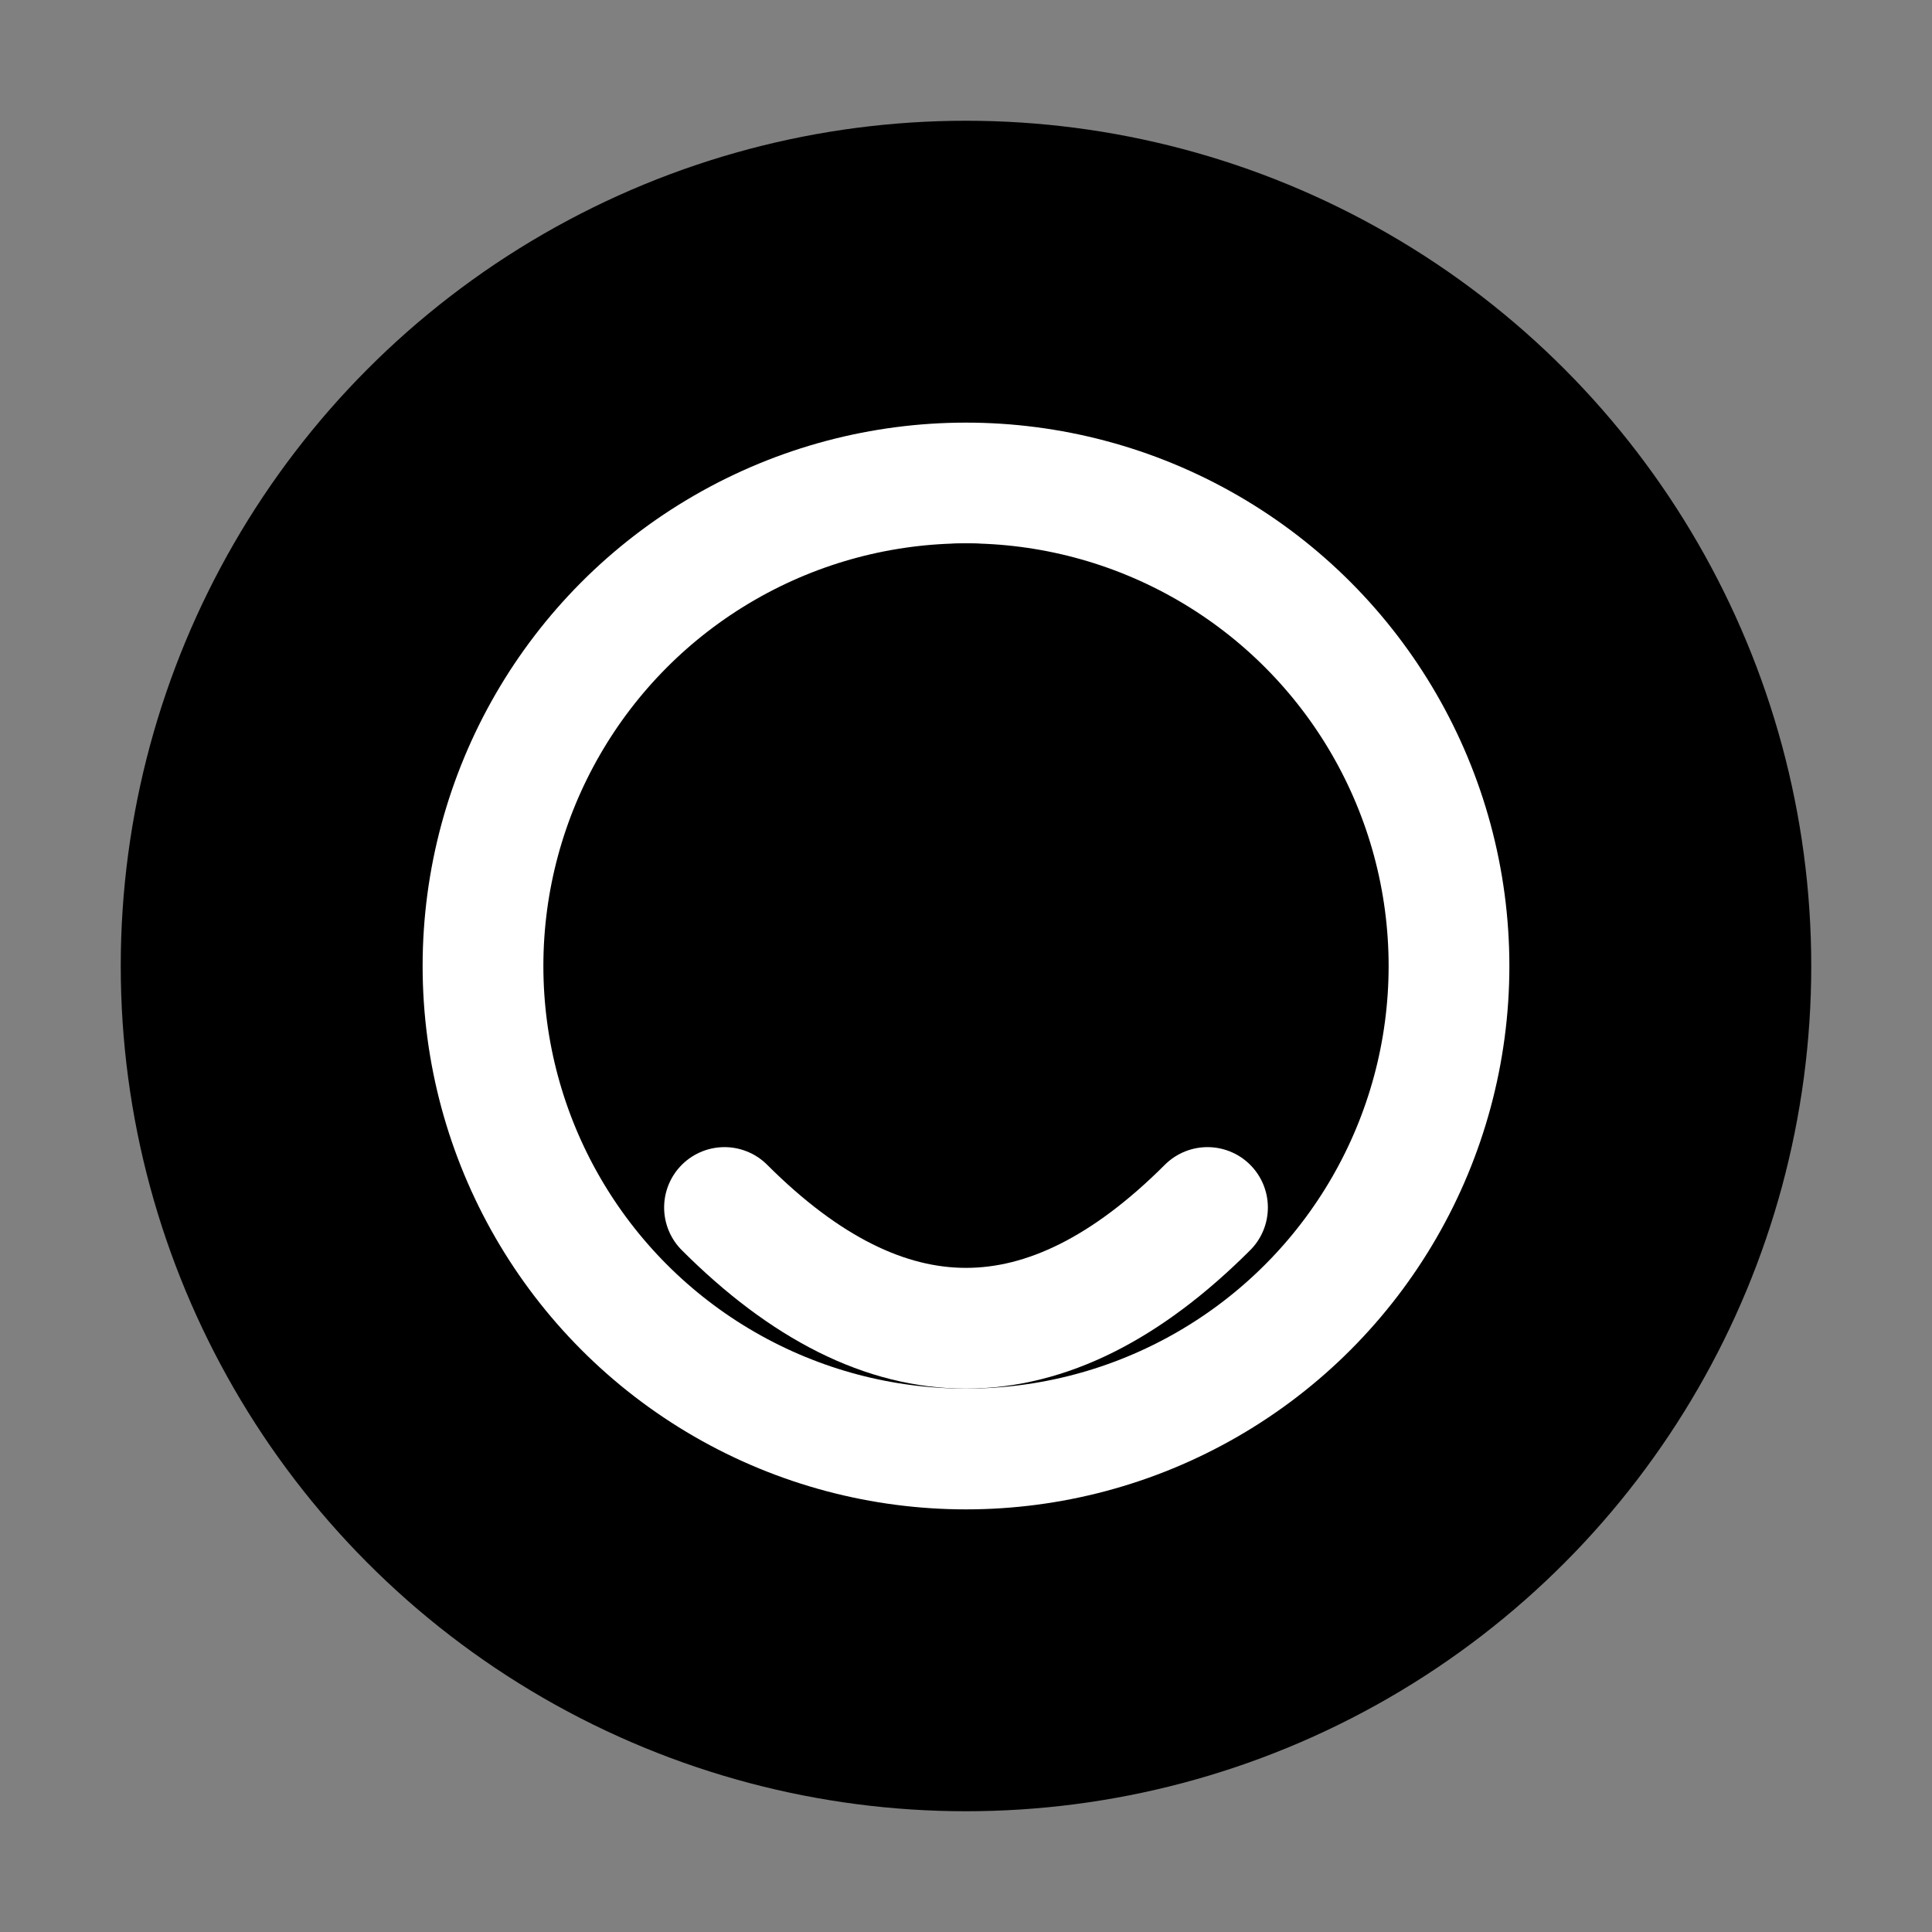 <svg version="1.1" xmlns="http://www.w3.org/2000/svg" viewBox="0 0 32 32" preserveAspectRatio="xMidYMid meet">
  <rect x="0" y="0" width="32" height="32" fill="#808080" stroke="none"/>
  <style>
    .logo-primary { fill: hsl(74 33% 34%); }
    .logo-accent { fill: hsl(21 58% 56%); fill-opacity: 0.8; }
  </style>
  <!-- Simplified logo for favicon -->
  <circle cx="16" cy="16" r="14" class="logo-primary"/>
  <circle cx="16" cy="16" r="8" fill="none" stroke="white" stroke-width="2"/>
  <circle cx="16" cy="12" r="3" class="logo-accent"/>
  <path d="M 12 20 Q 16 24 20 20" fill="none" stroke="white" stroke-width="2" stroke-linecap="round"/>
</svg>